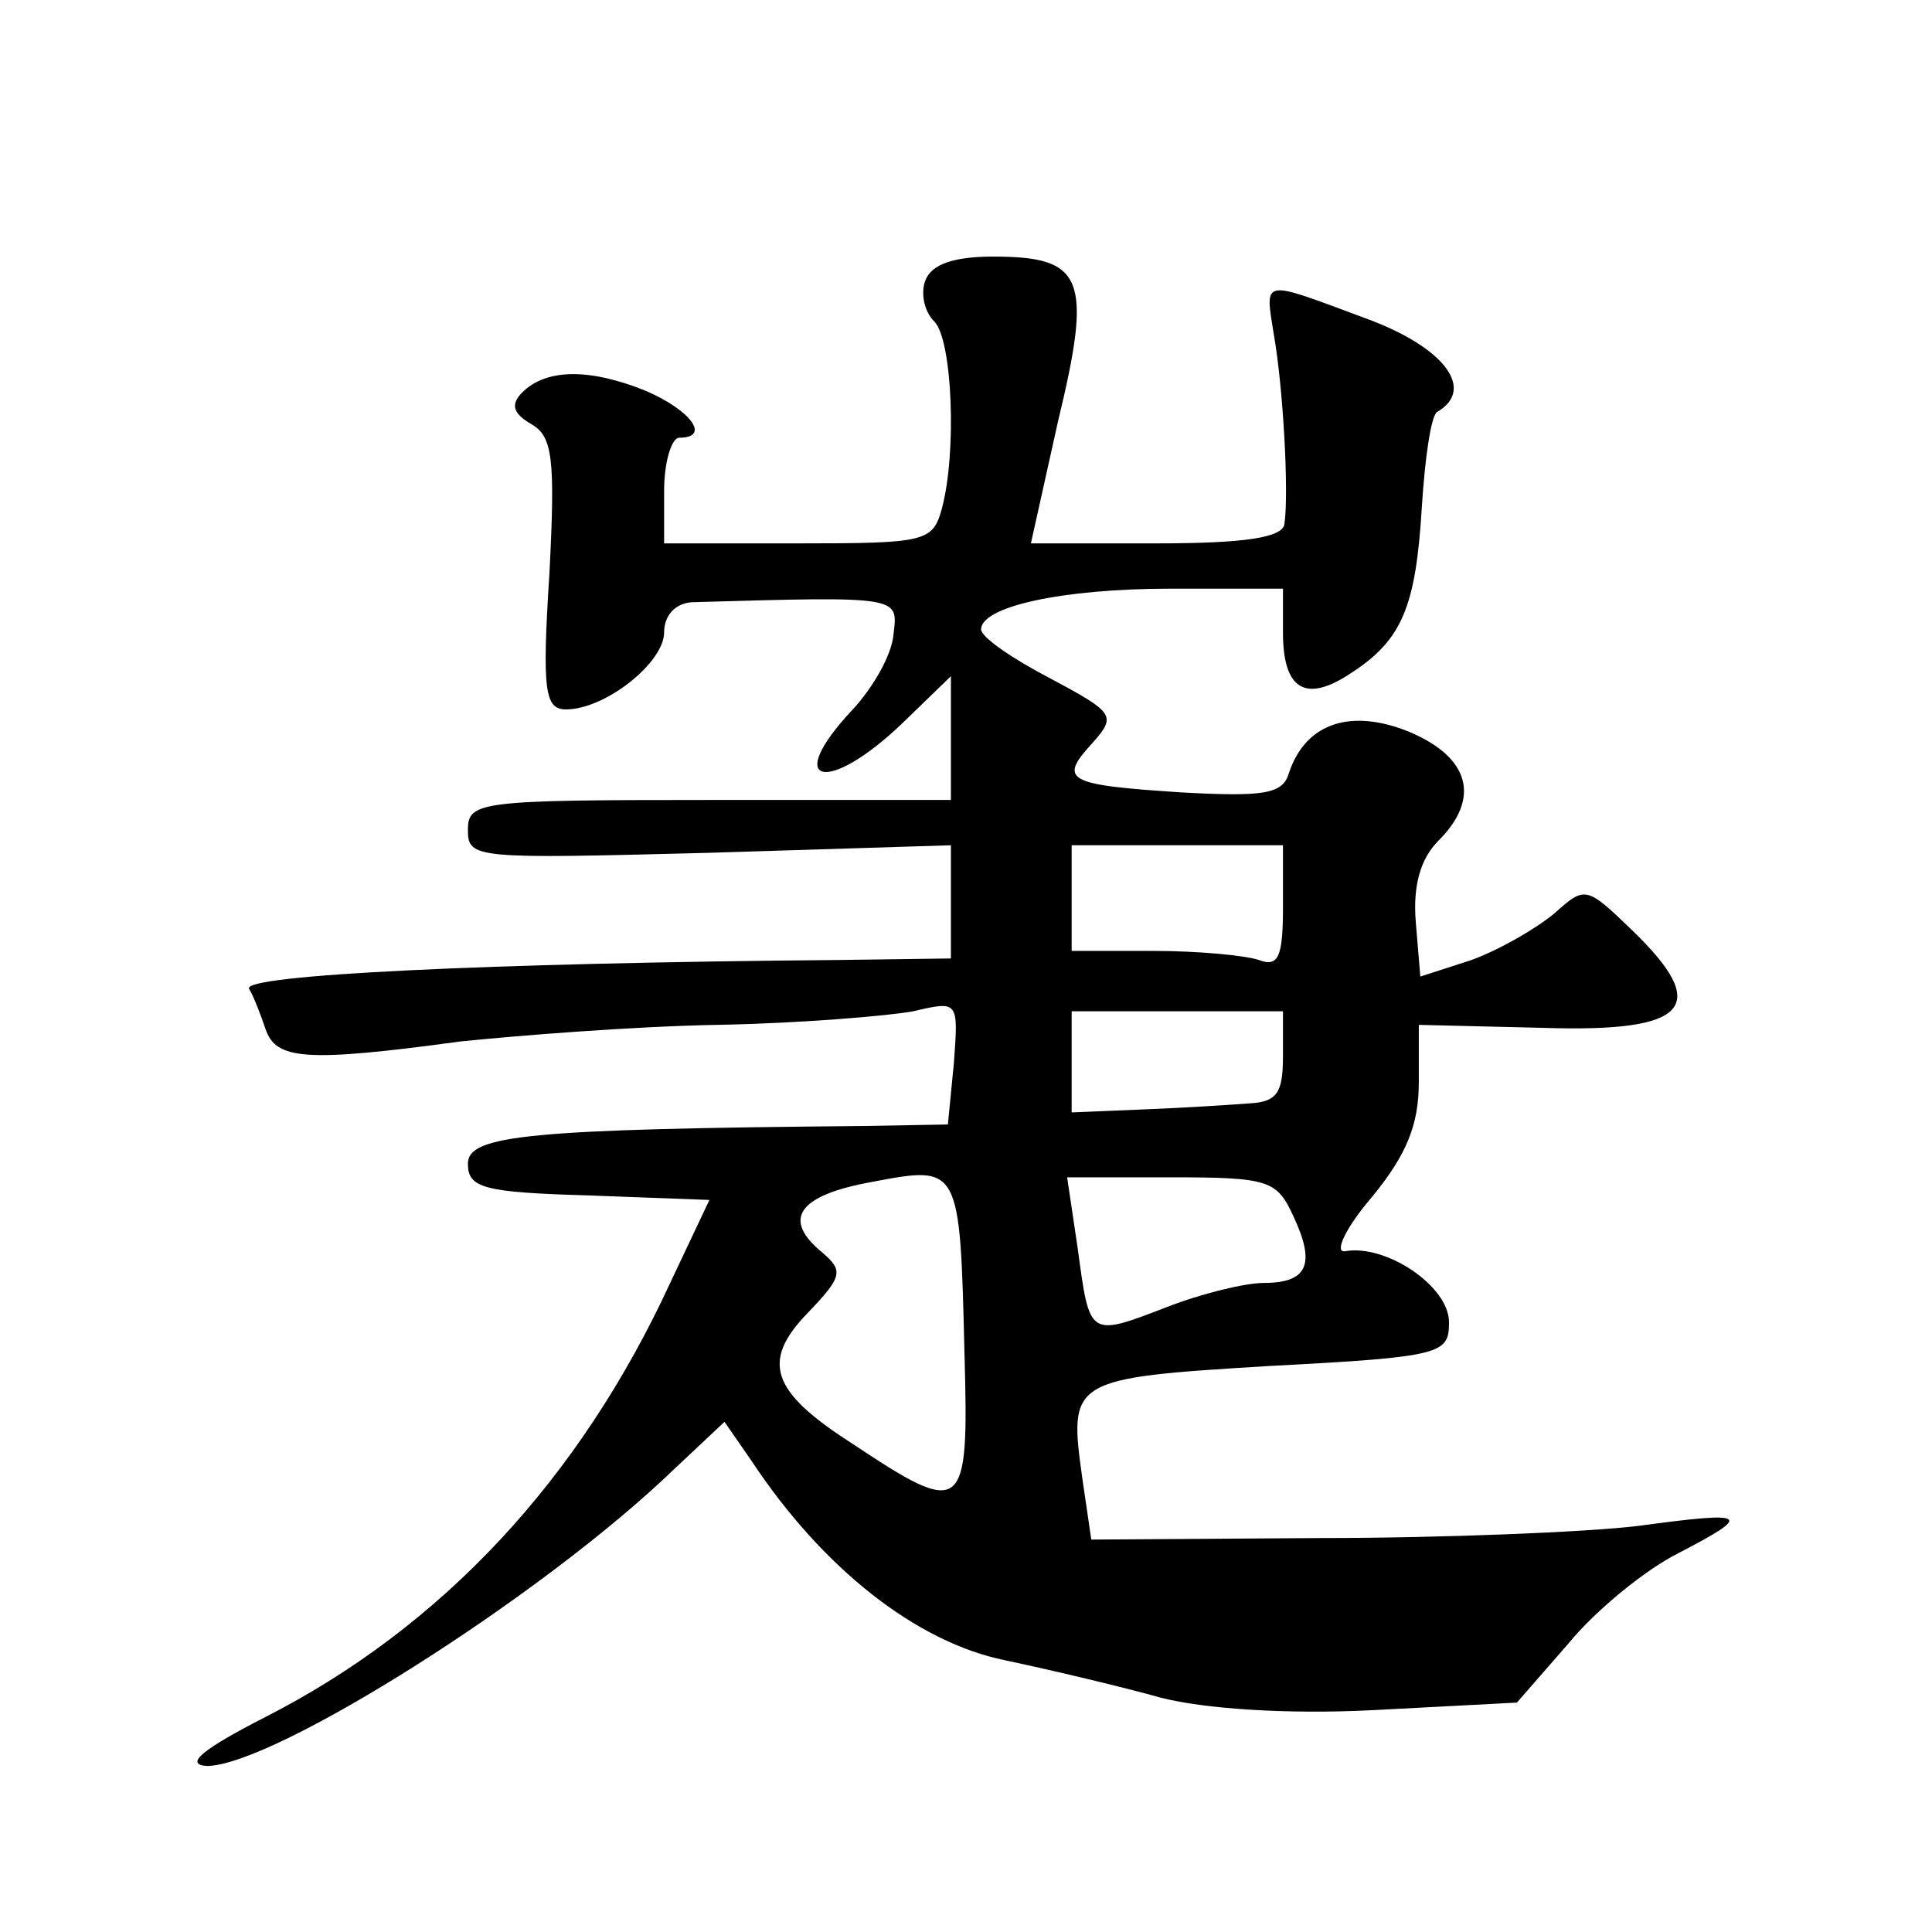 <?xml version="1.0" standalone="no"?>
<!DOCTYPE svg PUBLIC "-//W3C//DTD SVG 20010904//EN"
 "http://www.w3.org/TR/2001/REC-SVG-20010904/DTD/svg10.dtd">
<svg version="1.0" xmlns="http://www.w3.org/2000/svg"
 width="128pt" height="128pt" viewBox="0 0 128 128"
 preserveAspectRatio="xMidYMid meet">
<g transform="translate(0,128) scale(0.1,-0.1)"
fill="#0" stroke="none">
<path d="M613 1094 c-3 -8 -1 -20 6 -27 12 -12 15 -87 5 -124 -6 -22 -11 -23 -95
-23 l-89 0 0 35 c0 19 5 35 10 35 21 0 8 18 -22 31 -37 15 -66 15 -82 -1 -8 -8
-6 -14 6 -21 14 -8 16 -22 12 -99 -5 -78 -3 -90 11 -90 26 0 65 31 65 51 0 11 7
19 18 20 139 4 137 4 134 -21 -1 -14 -14 -36 -27 -50 -47 -50 -17 -57 33 -9 l32
31 0 -41 0 -41 -160 0 c-153 0 -160 -1 -160 -20 0 -19 5 -19 160 -15 l160 5 0 -37
0 -38 -73 -1 c-237 -2 -396 -10 -392 -19 3 -5 8 -18 11 -27 7 -20 26 -22 129 -8
39 4 115 10 170 11 55 1 114 6 130 9 30 7 30 7 27 -34 l-4 -41 -56 -1 c-222 -2
-262 -6 -262 -25 0 -16 10 -19 80 -21 l80 -3 -26 -55 c-60 -130 -151 -228 -269
-288 -41 -21 -53 -31 -38 -32 44 0 222 112 310 197 l33 31 18 -26 c47 -71 109 -120
168 -132 33 -7 79 -18 104 -25 28 -7 82 -11 140 -8 l95 5 34 39 c18 22 51 49 73
60 50 26 47 28 -27 18 -33 -4 -128 -8 -211 -8 l-151 -1 -6 41 c-9 65 -8 66 124
74 115 6 119 8 119 29 0 24 -42 52 -69 47 -7 -1 0 15 18 36 23 28 31 48 31 76 l0
38 83 -2 c96 -3 111 14 58 65 -30 29 -31 29 -51 11 -12 -10 -36 -24 -55 -31 l-34
-11 -3 36 c-2 24 3 42 15 54 28 28 21 55 -19 72 -39 16 -69 6 -80 -27 -4 -14 -16
-16 -71 -13 -77 5 -82 8 -59 33 16 18 14 20 -29 43 -25 13 -45 27 -45 32 0 15 53
27 126 27 l74 0 0 -29 c0 -38 15 -47 45 -27 34 22 43 44 47 110 2 32 6 60 10 63
26 15 5 43 -47 62 -70 26 -67 27 -61 -11 6 -34 10 -103 7 -125 -1 -9 -25 -13 -85
-13 l-83 0 18 81 c23 95 17 109 -43 109 -26 0 -41 -5 -45 -16z m237 -415 c0 -33
-3 -40 -16 -35 -9 3 -40 6 -70 6 l-54 0 0 35 0 35 70 0 70 0 0 -41z m0 -99 c0 -24
-4 -30 -22 -31 -13 -1 -44 -3 -70 -4 l-48 -2 0 33 0 34 70 0 70 0 0 -30z m-211
-197 c3 -106 0 -109 -75 -59 -53 34 -60 54 -29 86 23 24 24 28 10 40 -27 22 -17
38 33 47 58 11 58 11 61 -114z m218 91 c15 -32 9 -44 -20 -44 -12 0 -41 -7 -64
-16 -52 -20 -51 -20 -59 39 l-7 47 69 0 c65 0 70 -2 81 -26z"/>
</g>
</svg>
